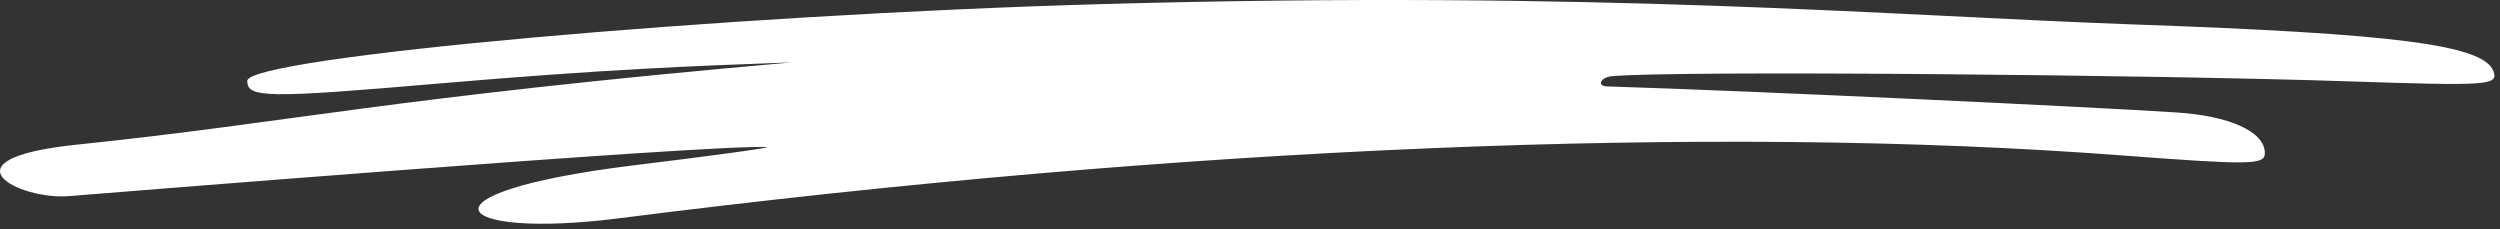 <svg width="349" height="32" viewBox="0 0 349 32" fill="none" xmlns="http://www.w3.org/2000/svg">
<rect x="0" y="0" width="349" height="32" fill="#333333" stroke="none"/>
<path fill-rule="evenodd" clip-rule="evenodd" d="M348.086 9.934C346.665 6.252 334.456 4.701 297.763 3.409C263.525 2.182 223.667 -1.371 154.029 0.567C100.799 2.053 34.52 7.996 34.52 11.29C34.52 13.681 37.104 13.745 61.781 11.614C84.585 9.675 96.277 9.223 110.554 8.707C53.319 13.745 41.109 17.04 10.618 20.205C-8.503 22.208 2.673 27.957 9.649 27.376C9.714 27.376 98.667 20.141 107.065 20.528C107.841 20.593 99.378 21.756 88.202 23.112C57.001 26.988 63.008 33.447 86.394 30.476C165.076 20.463 239.107 17.362 296.148 21.69C314.171 23.047 316.174 23.047 316.174 21.367C316.174 18.396 311.264 16.136 303.577 15.683C291.561 14.908 245.308 12.711 224.378 12.065C222.763 12 223.538 10.774 224.959 10.645C233.487 9.805 301.187 10.45 327.802 11.354C347.375 12 348.797 11.937 348.086 9.934Z" fill="white"/>
</svg>
